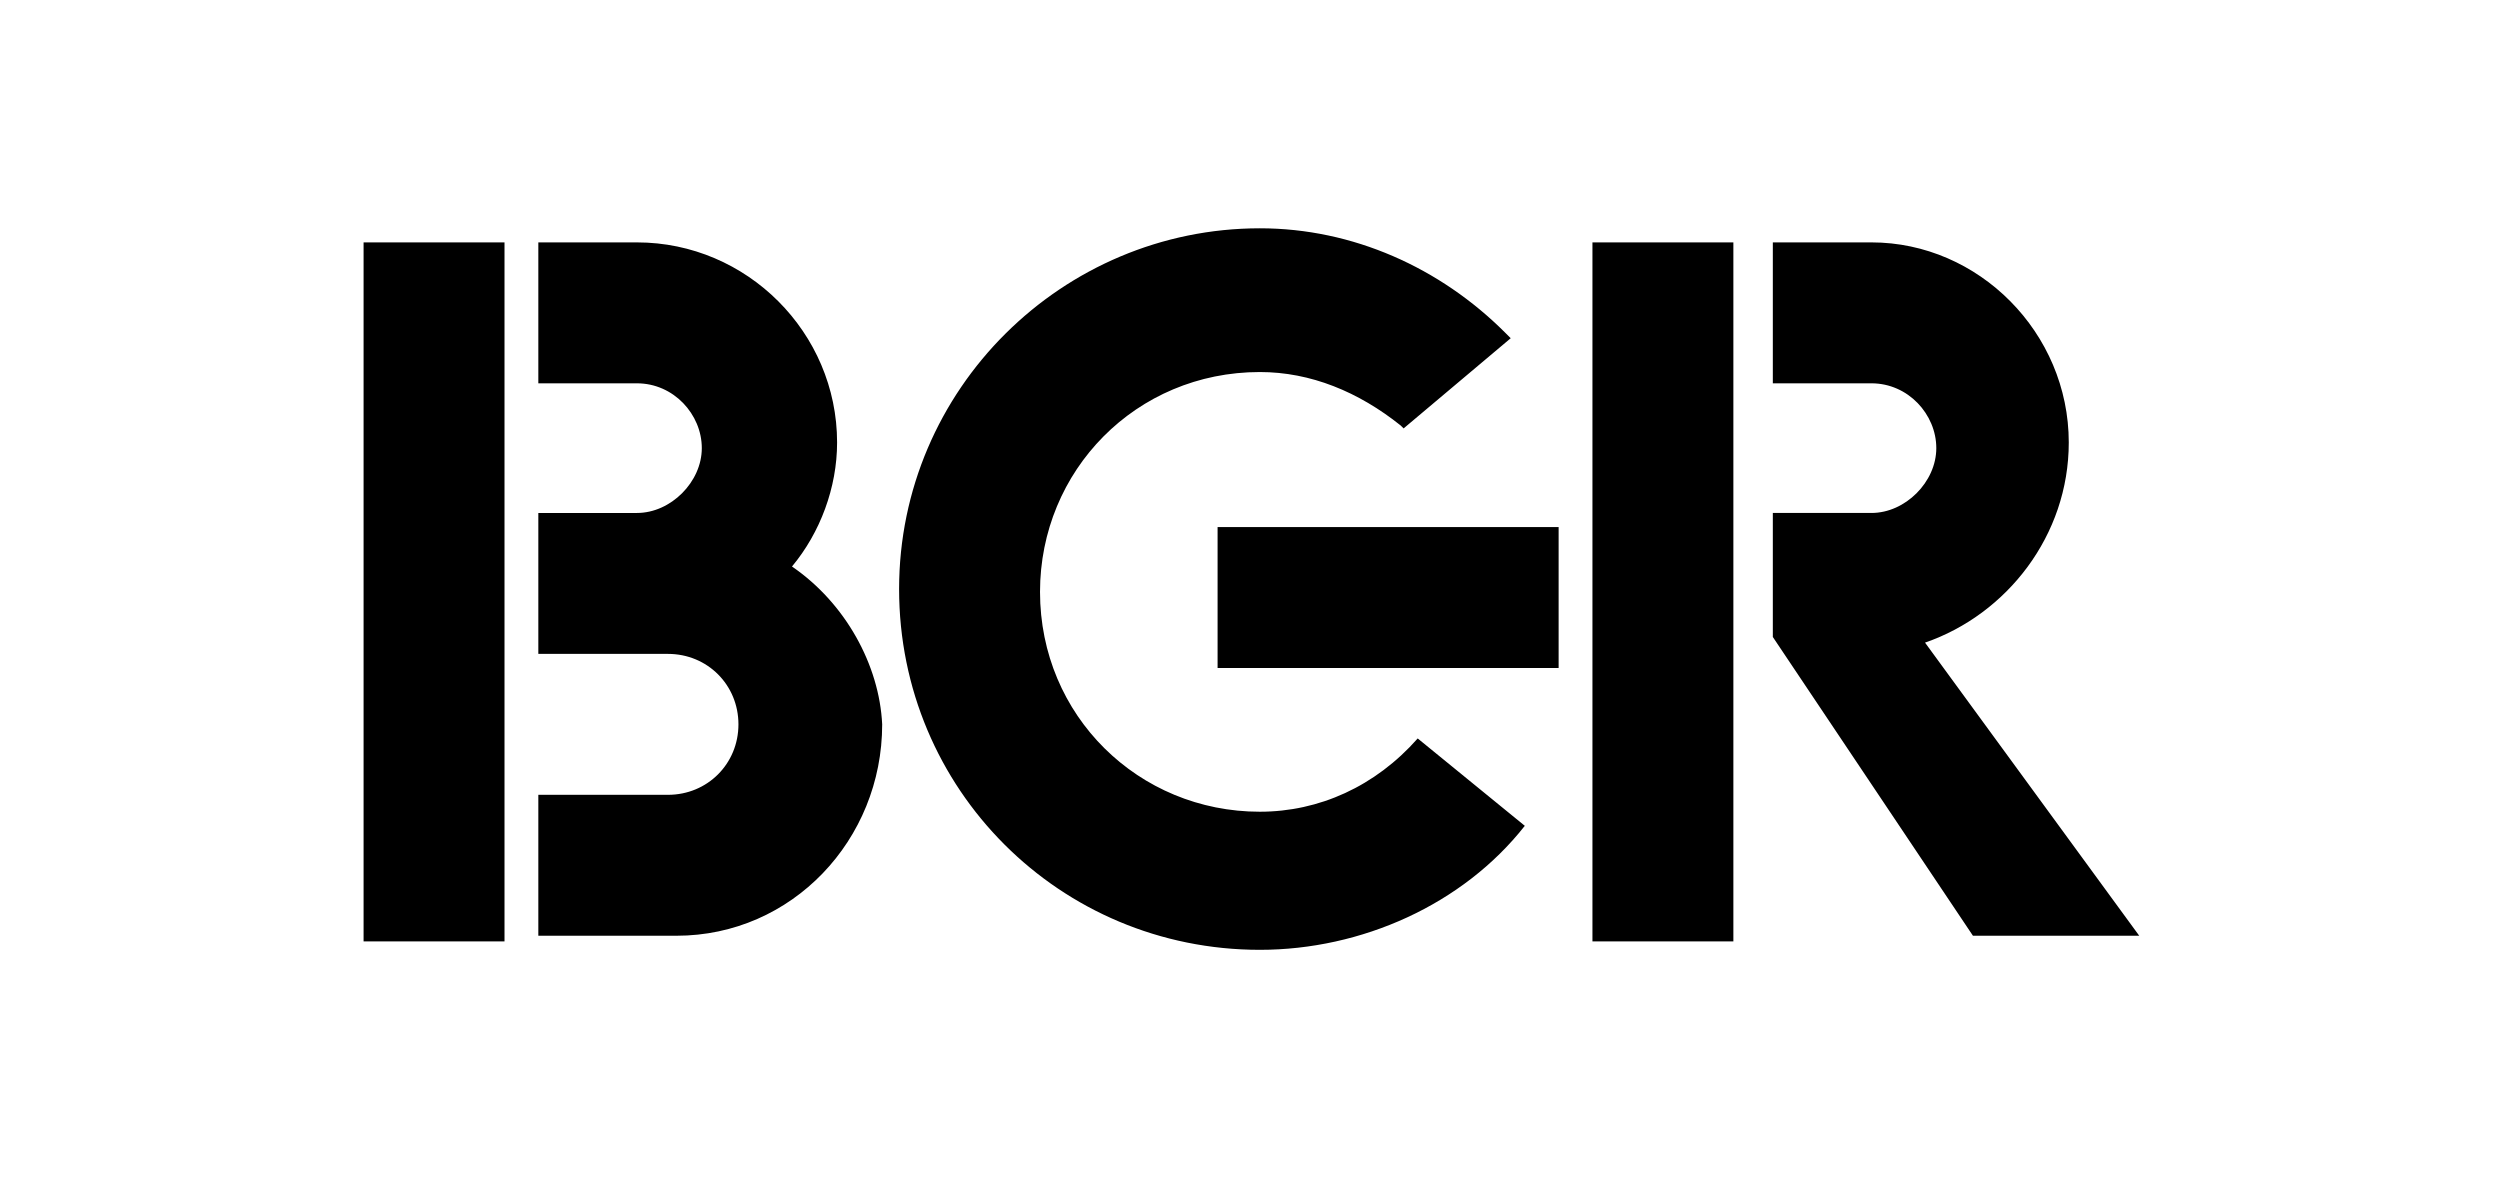 <svg xmlns="http://www.w3.org/2000/svg" viewBox="205.7 417.5 88.7 42" enable-background="new 205.7 417.5 88.7 42"><path d="M274 440.3c2.9-1 5.1-3.8 5.1-7.1 0-3.9-3.2-7.1-7-7.1h-3.5v5h3.5c1.3 0 2.3 1.1 2.3 2.3s-1.1 2.3-2.3 2.3h-3.5v4.4l7.1 10.6h5.9l-7.6-10.4zm-25.1.9h12.1v-5h-12.1v5zm13.3 9.7h5v-24.8h-5v24.8zm-43.6 0h5v-24.8h-5v24.8zm15.2-13.3c1-1.2 1.6-2.8 1.6-4.4 0-3.9-3.2-7.1-7.1-7.1h-3.5v5h3.5c1.3 0 2.3 1.1 2.3 2.3s-1.1 2.3-2.3 2.3h-3.5v5h4.6c1.4 0 2.5 1.1 2.5 2.5s-1.1 2.5-2.5 2.5h-4.6v5h4.9c4.1 0 7.3-3.4 7.3-7.5-.1-2.1-1.3-4.3-3.2-5.6m16.6 8.7c-4.3 0-7.8-3.4-7.8-7.8 0-4.3 3.4-7.8 7.8-7.8 1.8 0 3.5.7 5 1.9l.1.1 3.8-3.2-.2-.2c-2.3-2.3-5.4-3.7-8.7-3.7-7 0-12.8 5.7-12.8 12.8s5.7 12.8 12.8 12.8c3.6 0 7.2-1.6 9.4-4.4l-3.8-3.1c-1.5 1.7-3.5 2.6-5.6 2.6"/></svg>